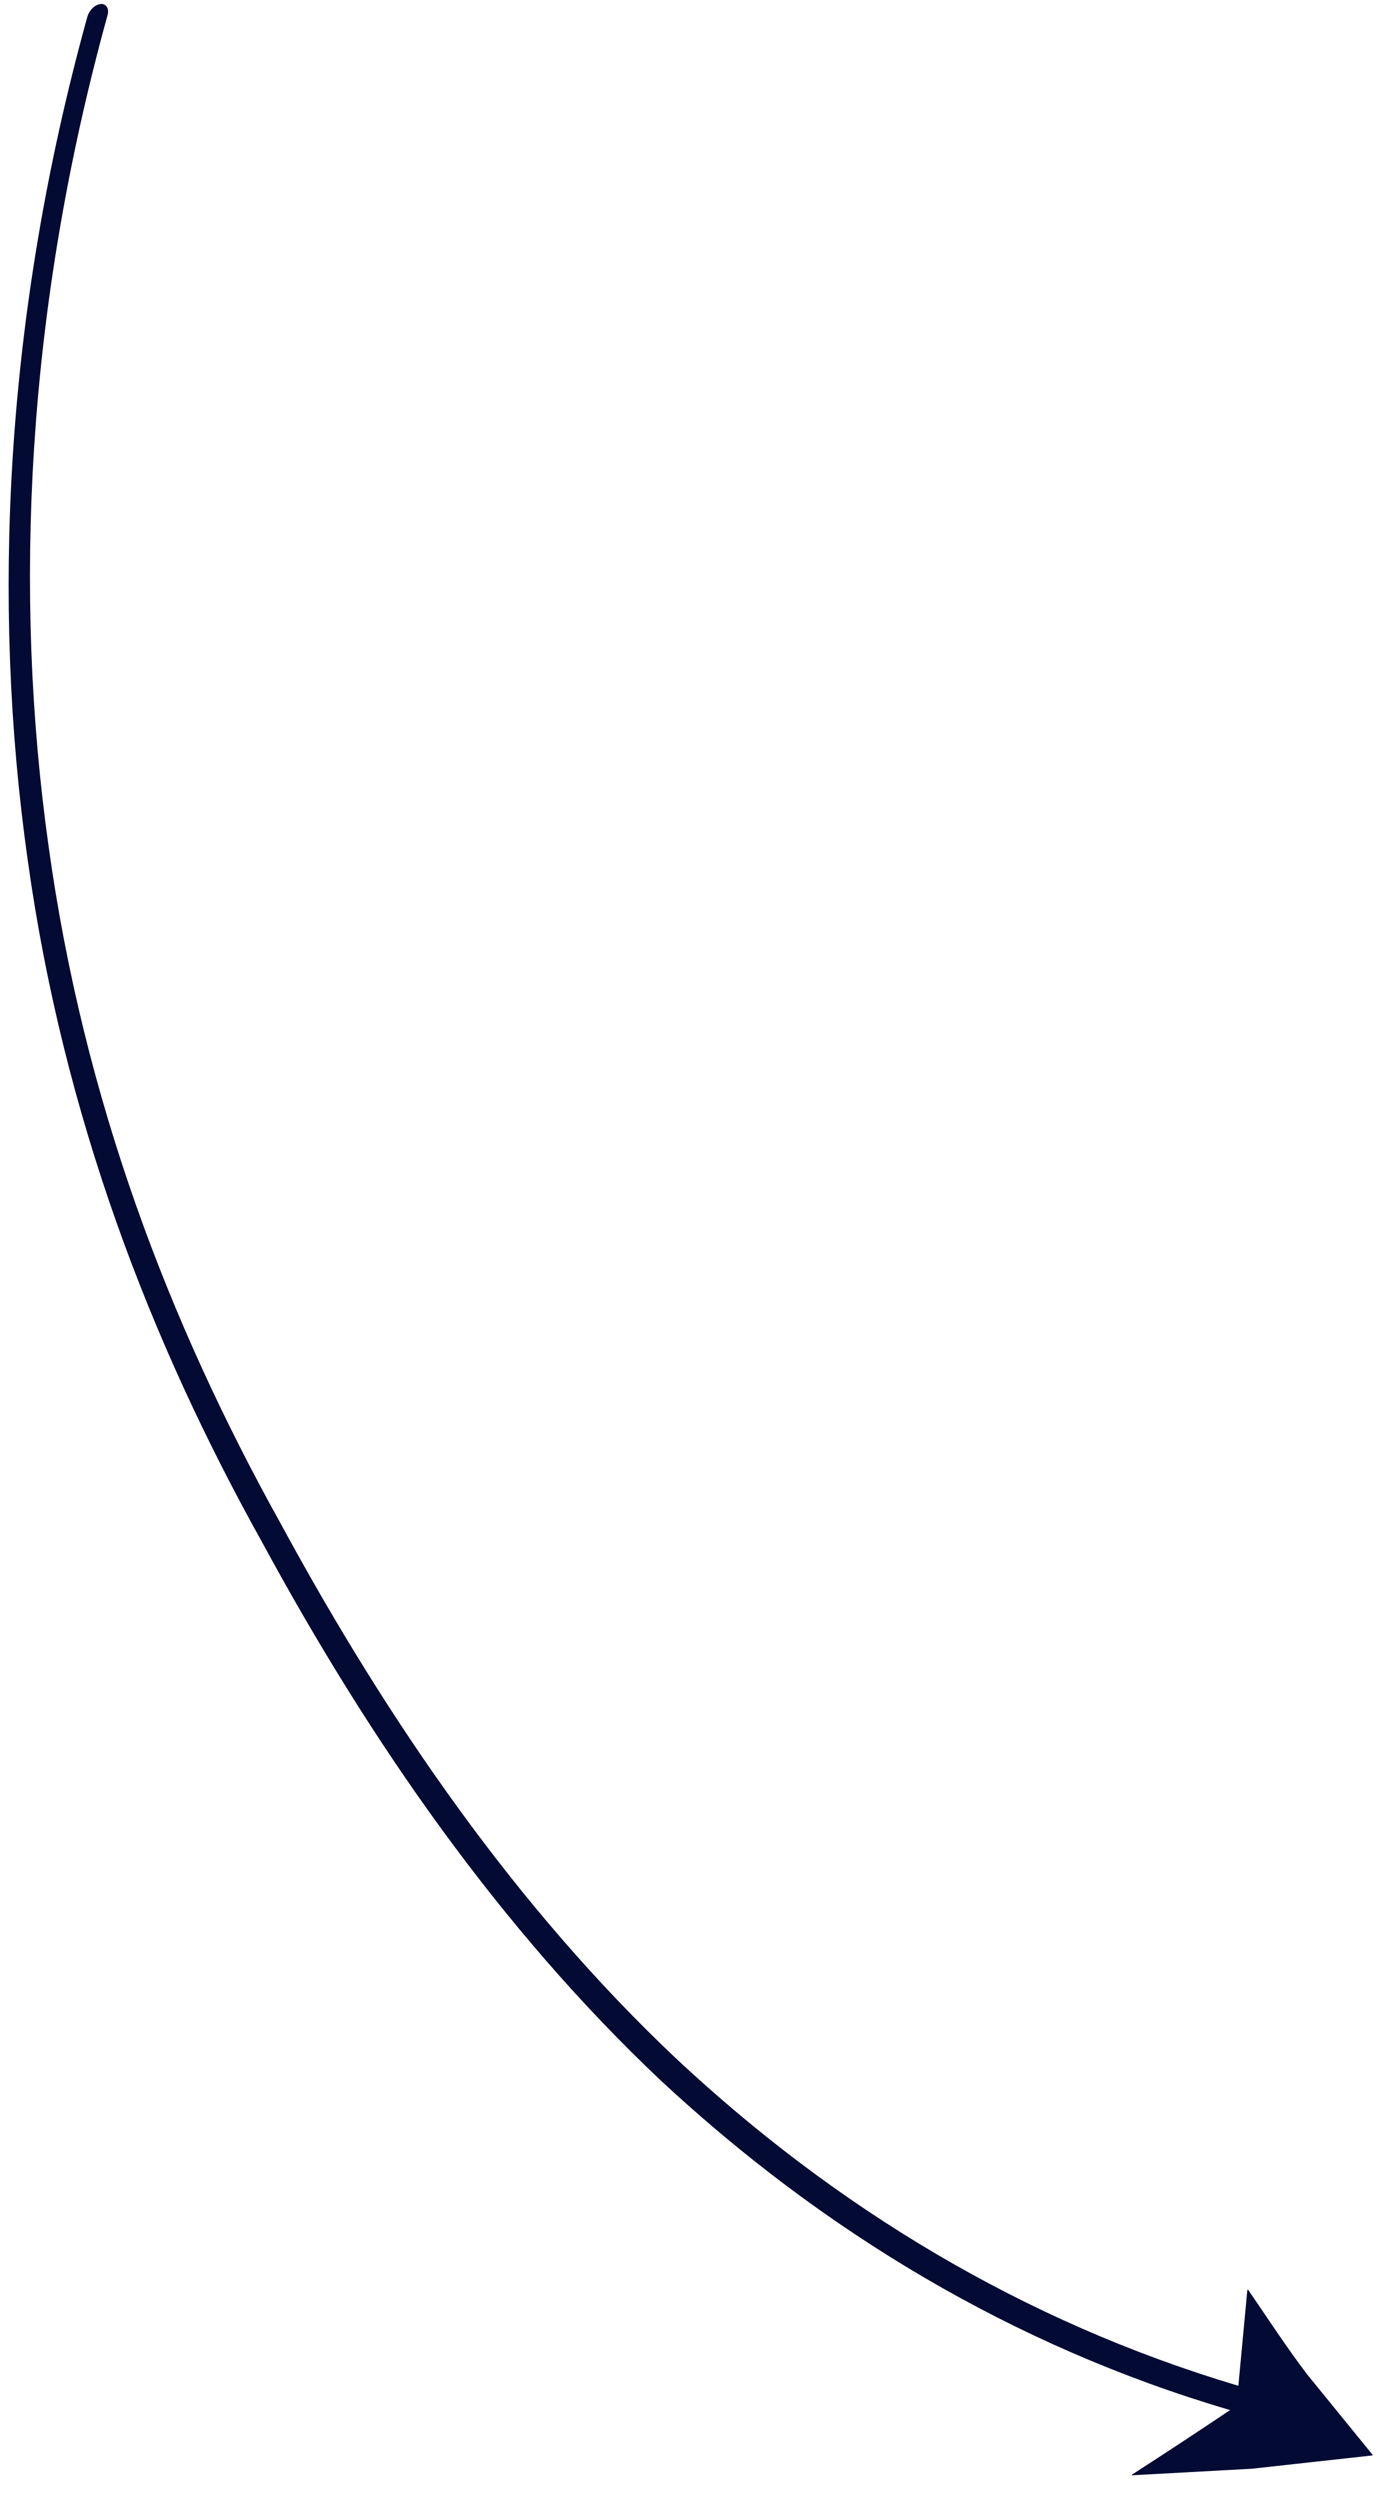 <?xml version="1.0" encoding="UTF-8"?> <svg xmlns="http://www.w3.org/2000/svg" width="47" height="84" viewBox="0 0 47 84" fill="none"><path d="M46.15 82.485L43.947 79.78C43.248 78.862 42.607 77.873 41.962 76.935C41.956 76.93 41.949 76.932 41.949 76.932C41.945 76.937 41.938 76.947 41.934 76.951L41.633 80.161C34.369 78 28.051 74.144 22.713 69.149C17.387 64.118 13.082 57.917 9.422 51.165C5.698 44.472 2.815 36.987 1.633 28.429C0.438 19.916 0.881 10.391 3.617 0.507C3.677 0.284 3.569 0.117 3.381 0.135C3.192 0.152 2.99 0.35 2.933 0.576C0.156 10.612 -0.287 20.267 0.928 28.873C2.128 37.513 5.058 45.088 8.806 51.807C12.486 58.597 16.843 64.83 22.215 69.904C27.618 74.926 34.004 78.818 41.355 80.977C40.275 81.701 39.175 82.426 38.063 83.142C38.059 83.147 38.048 83.161 38.048 83.161L38.057 83.168L42.086 82.948L46.132 82.502L46.146 82.49L46.147 82.468L46.15 82.485Z" fill="#030B34"></path></svg> 